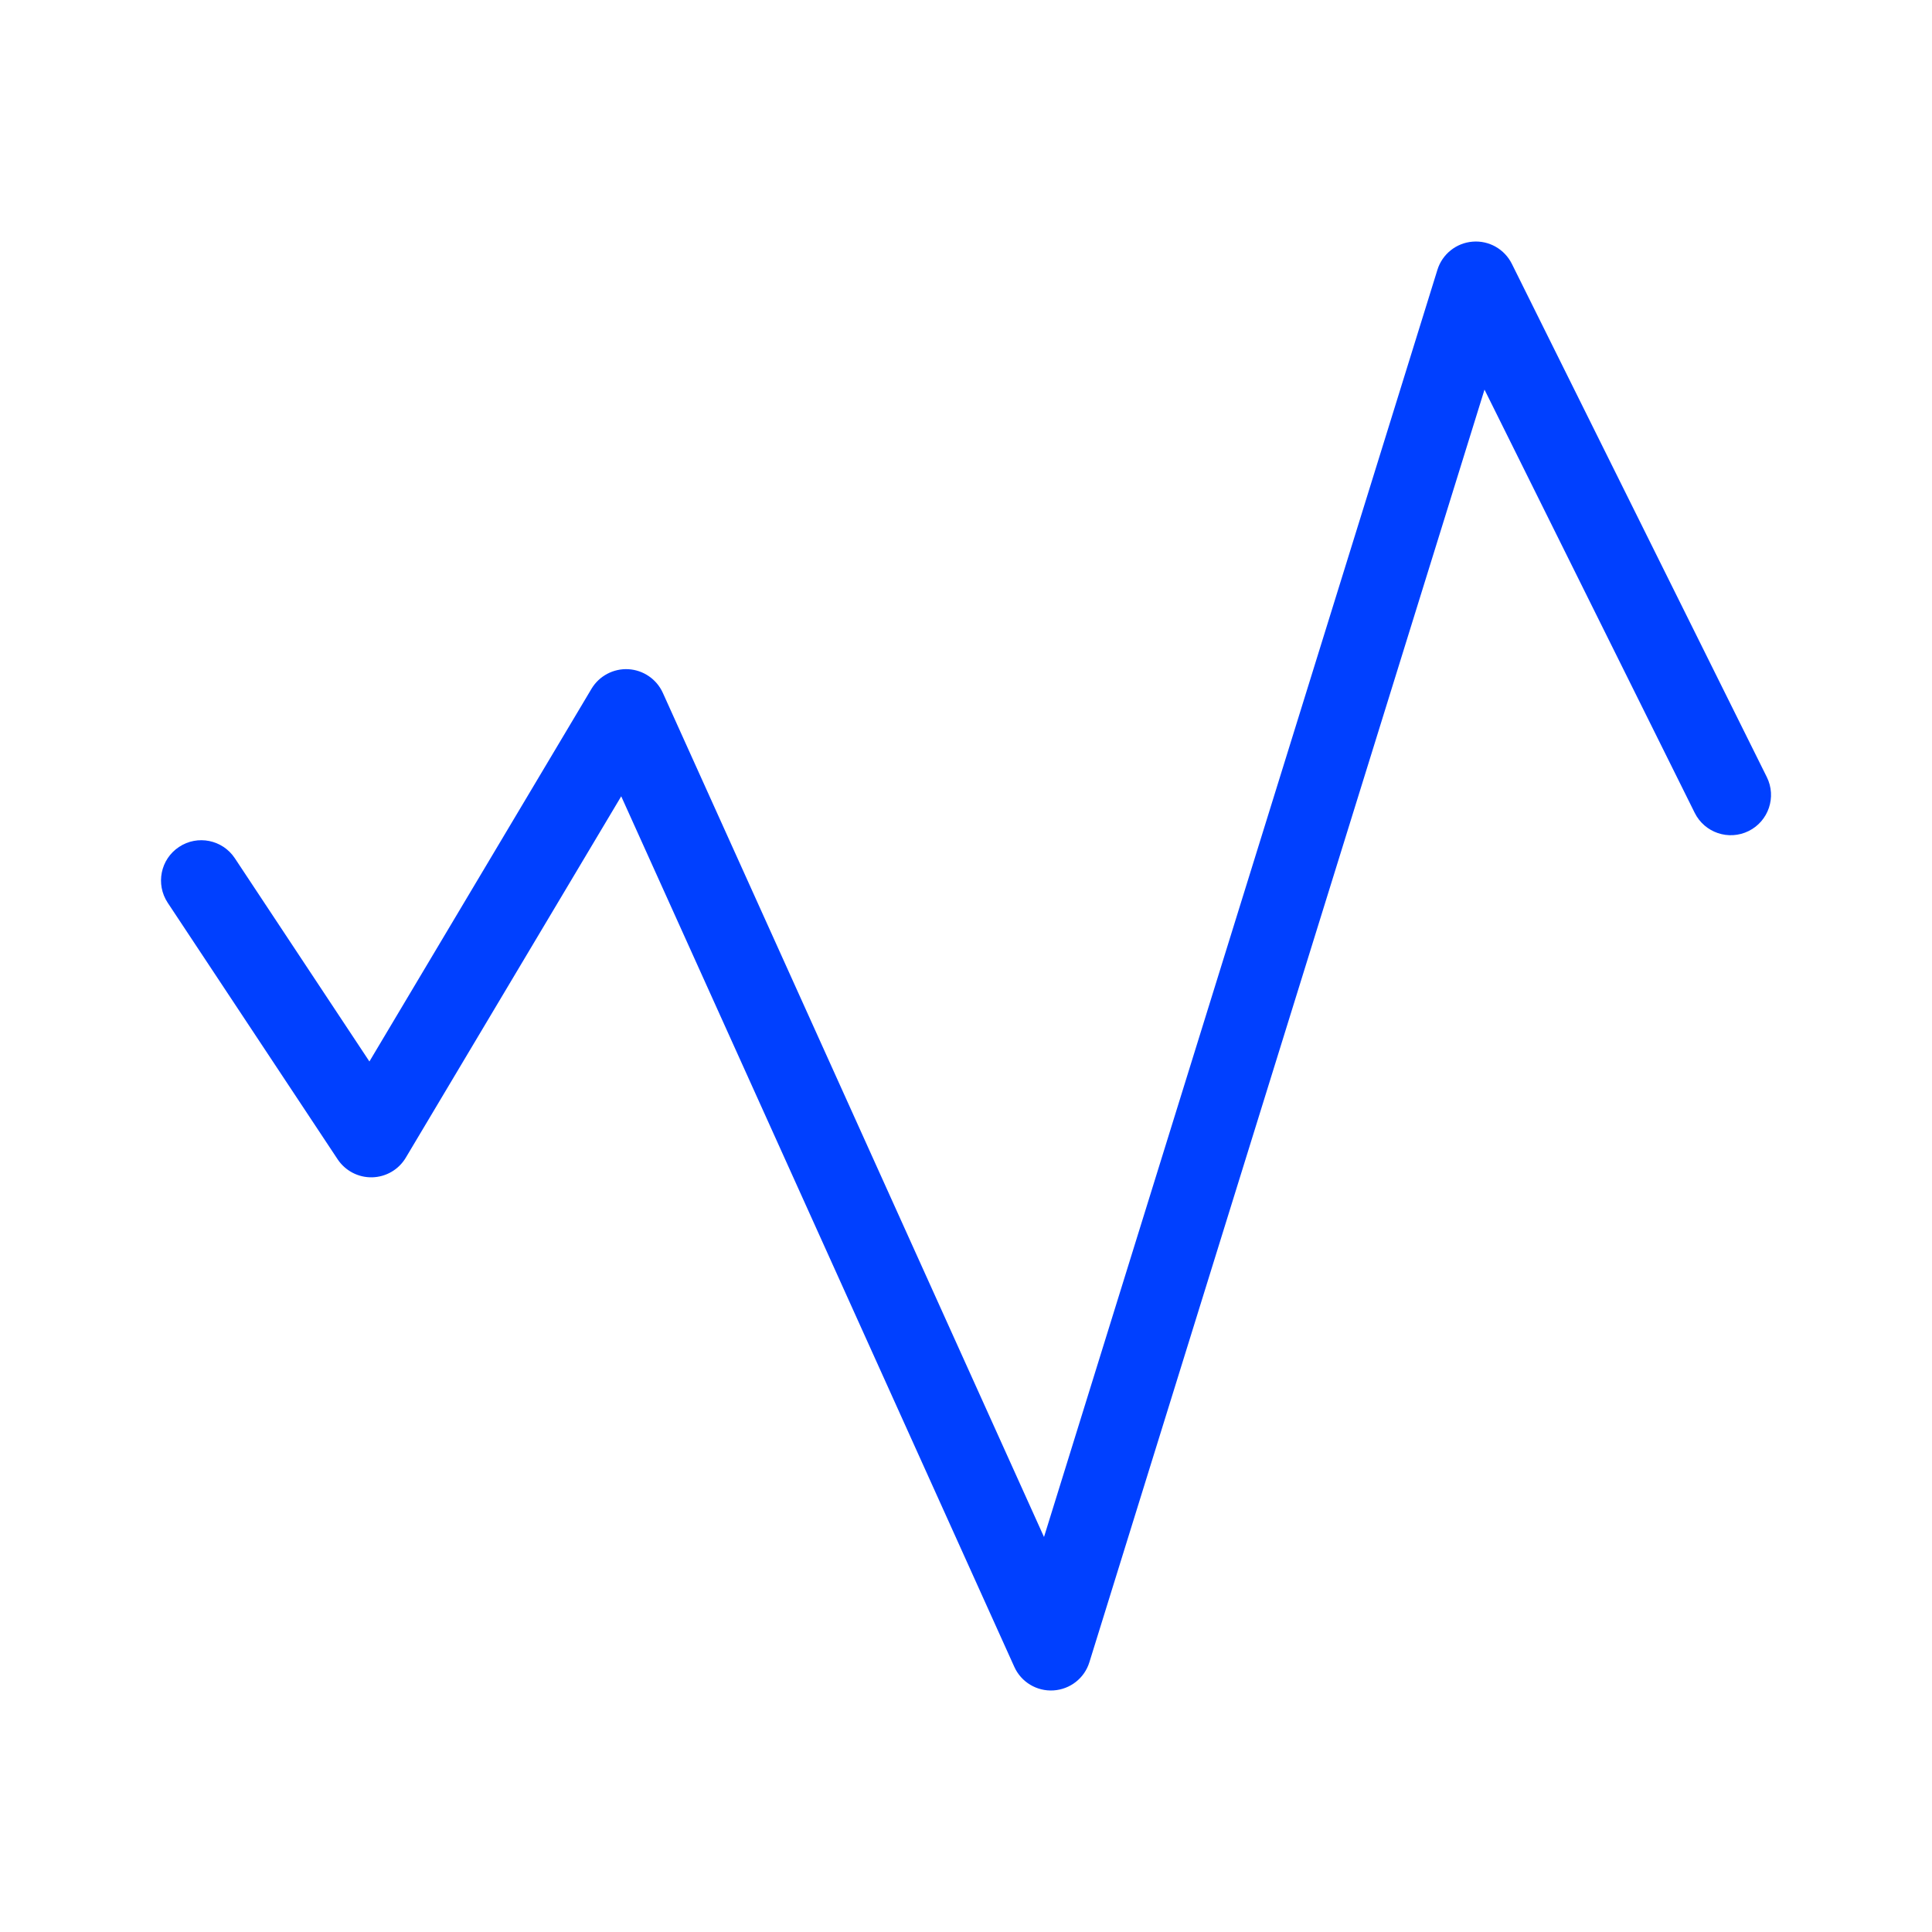 <svg width="24" height="24" viewBox="0 0 24 24" fill="none" xmlns="http://www.w3.org/2000/svg">
<path fill-rule="evenodd" clip-rule="evenodd" d="M13.086 20.999C13.294 20.986 13.472 20.847 13.533 20.648L18.441 4.84L21.052 10.097C21.175 10.345 21.475 10.446 21.723 10.323C21.97 10.2 22.071 9.9 21.948 9.653L18.781 3.278C18.69 3.095 18.497 2.985 18.293 3.002C18.09 3.018 17.916 3.157 17.856 3.352L12.969 19.093L8.234 8.607C8.157 8.437 7.992 8.324 7.806 8.313C7.62 8.303 7.444 8.396 7.348 8.556L4.589 13.186L2.917 10.661C2.764 10.431 2.454 10.368 2.224 10.521C1.994 10.673 1.931 10.983 2.083 11.214L4.194 14.401C4.289 14.544 4.451 14.629 4.623 14.625C4.795 14.621 4.953 14.529 5.041 14.381L7.717 9.892L12.6 20.706C12.685 20.895 12.879 21.012 13.086 20.999Z" fill="#0040FF"/>
</svg>
